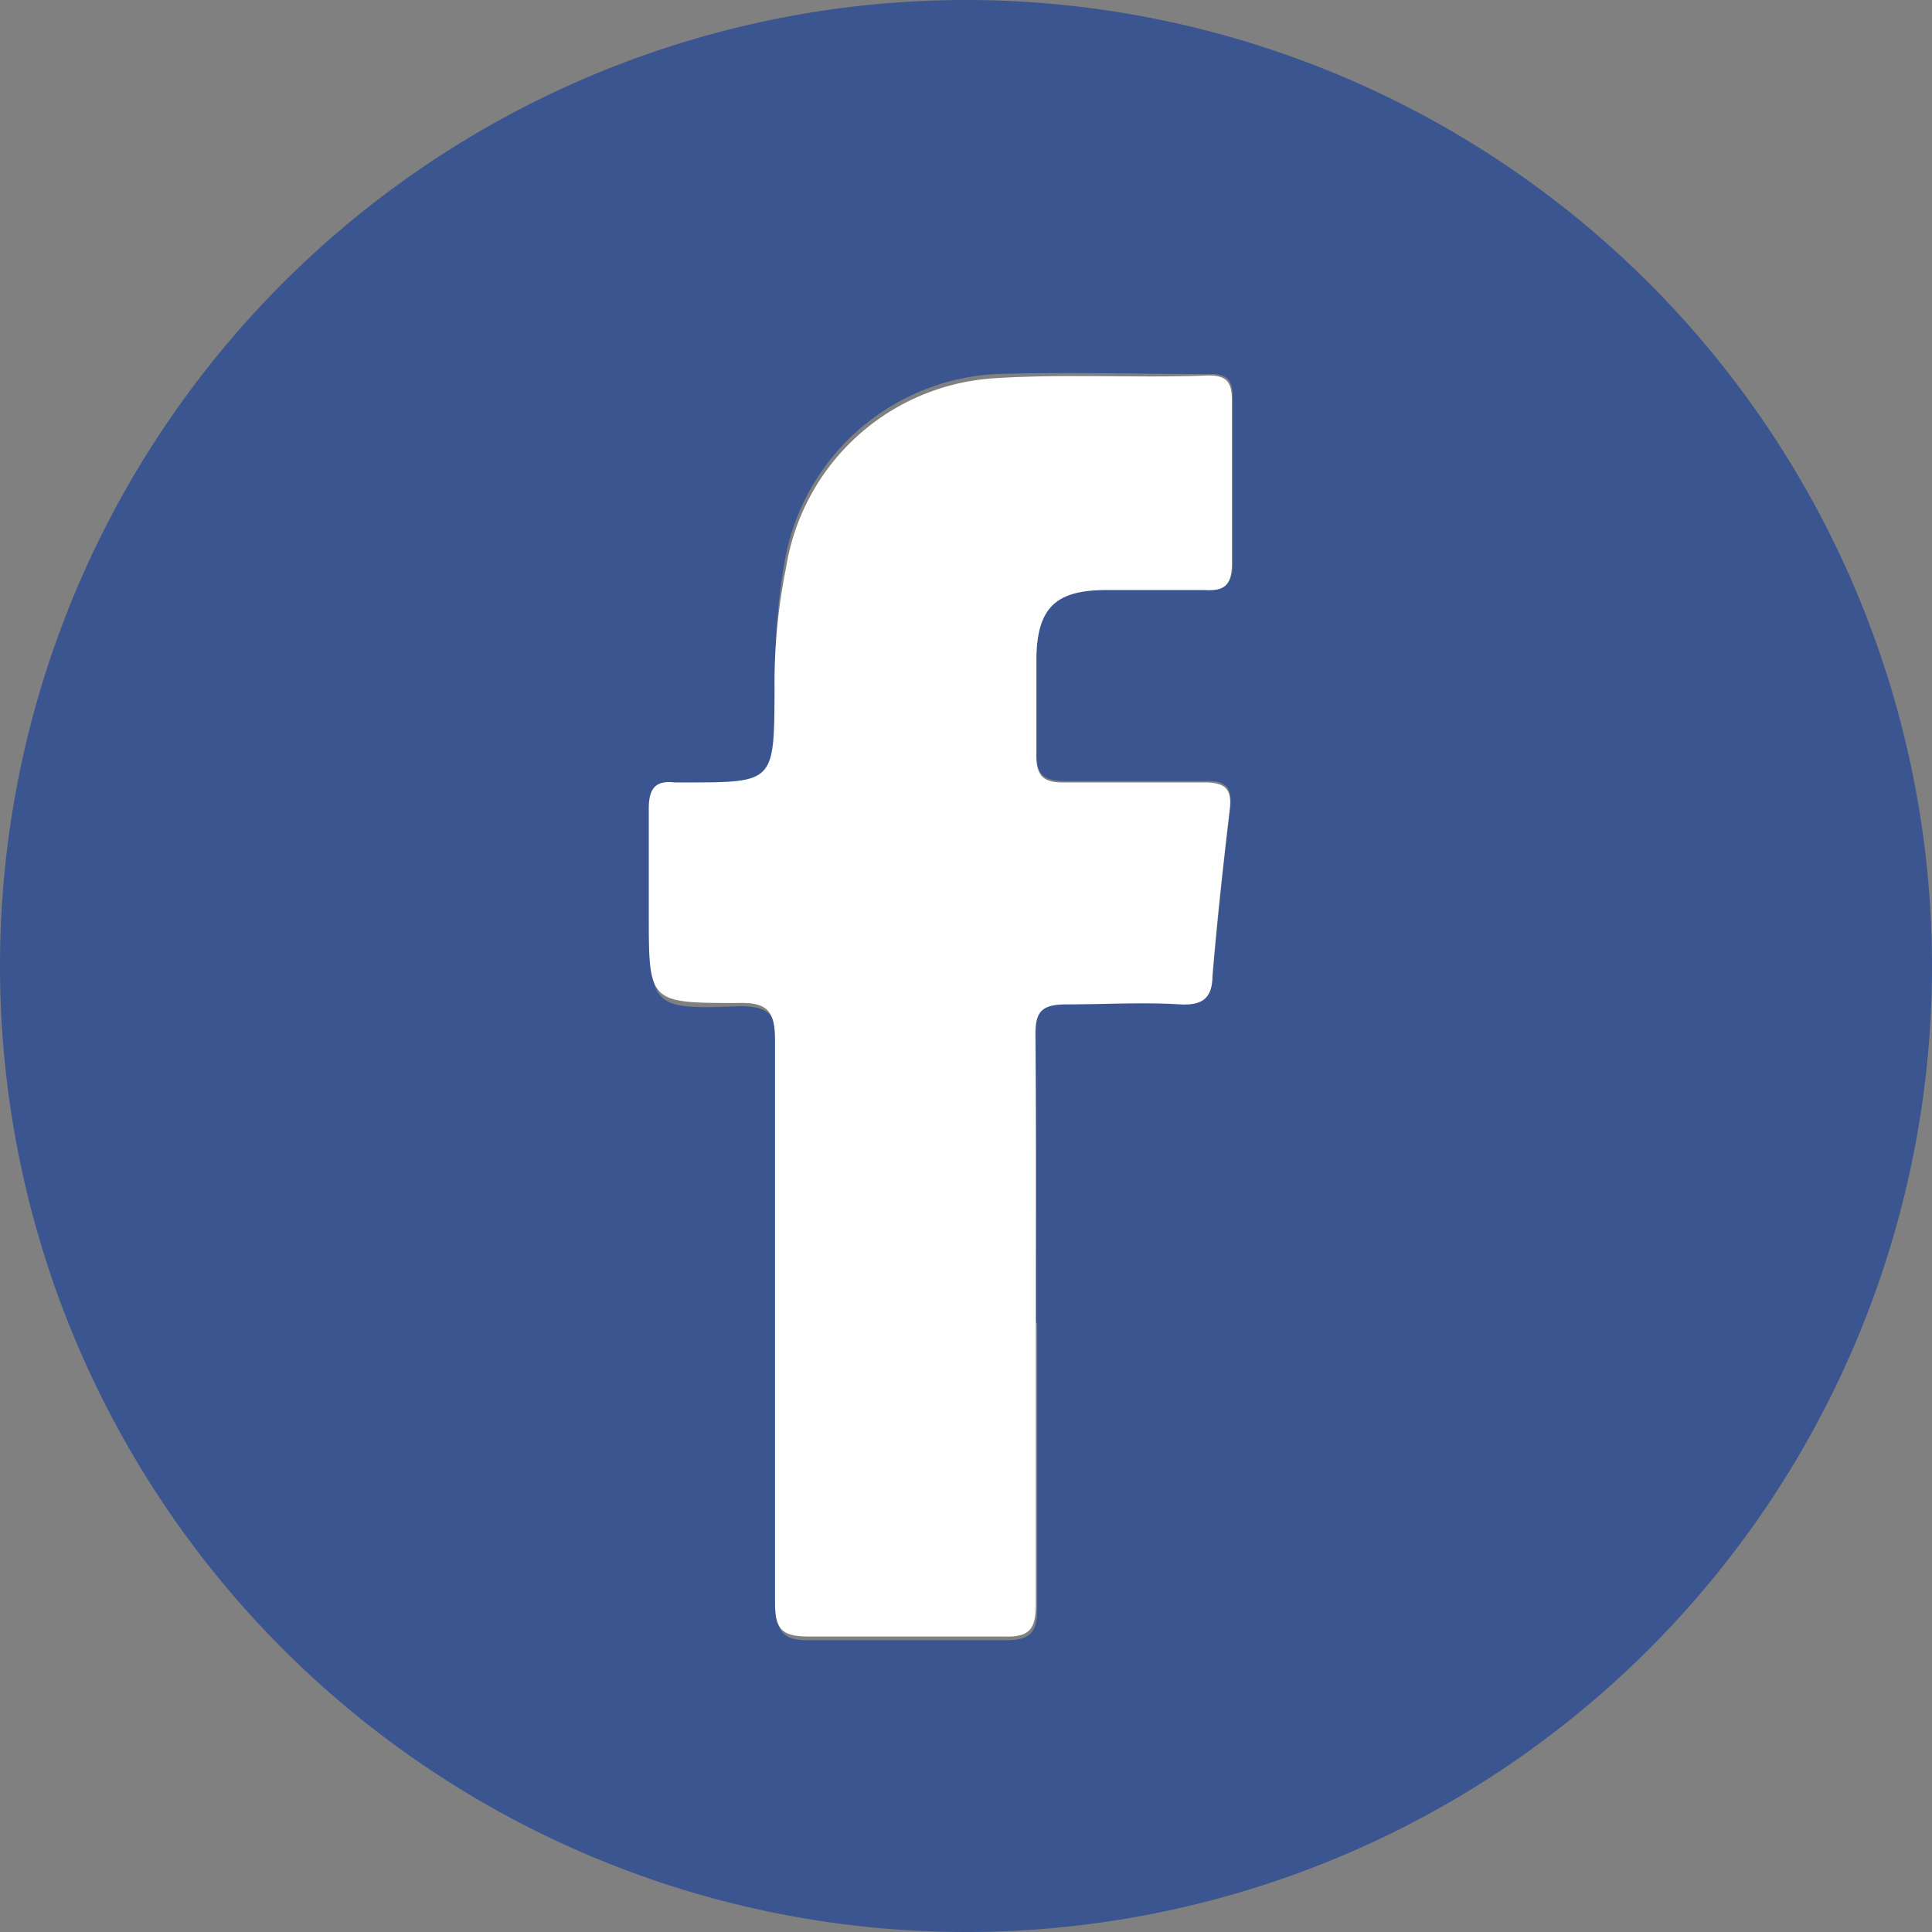 <svg id="圖層_1" data-name="圖層 1" xmlns="http://www.w3.org/2000/svg" viewBox="0 0 41.78 41.78"><rect x="0" y="0" width="41.78" height="41.78" fill="#808080" stroke="none"/><defs><style>.cls-1{fill:#3a5590;}.cls-2{fill:#fefeff;}</style></defs><g id="Group_67" data-name="Group 67"><path id="Path_34" data-name="Path 34" class="cls-1" d="M41.78,20.9A20.89,20.89,0,1,1,20.88,0a20.9,20.9,0,0,1,20.9,20.9ZM22.4,28.57c0-2.06,0-4.13,0-6.2,0-.53.14-.71.68-.68.82,0,1.64,0,2.45,0,.51,0,.66-.17.7-.63.1-1.19.23-2.38.37-3.56.06-.47-.08-.63-.55-.61-1,0-2,0-3,0-.44,0-.65-.11-.63-.59,0-.7,0-1.41,0-2.12,0-1.07.43-1.44,1.53-1.45.7,0,1.41,0,2.12,0,.47,0,.6-.15.59-.6,0-1.17,0-2.34,0-3.51,0-.36-.08-.54-.5-.53-1.55,0-3.1-.05-4.65,0a4.9,4.9,0,0,0-4.55,4.1A13.26,13.26,0,0,0,16.78,15c0,2,0,2-1.92,2h-.24c-.43-.05-.58.13-.56.56,0,.76,0,1.52,0,2.28,0,1.93,0,2,1.93,1.92.66,0,.8.19.8.82,0,4,0,8.1,0,12.15,0,.56.14.75.72.74,1.41,0,2.83,0,4.24,0,.56,0,.68-.19.68-.7,0-2.05,0-4.09,0-6.13Z"/><path id="Path_35" data-name="Path 35" class="cls-2" d="M22.4,28.57c0,2,0,4.08,0,6.12,0,.52-.12.72-.68.7-1.41,0-2.82,0-4.24,0-.58,0-.72-.17-.72-.73,0-4.06,0-8.1,0-12.16,0-.62-.15-.83-.8-.81-1.93,0-1.93,0-1.93-1.93,0-.76,0-1.52,0-2.28,0-.42.14-.61.56-.56h.24c1.92,0,1.91,0,1.92-2A12.63,12.63,0,0,1,17,12.27,4.87,4.87,0,0,1,21.5,8.18c1.54-.1,3.1,0,4.64-.06.41,0,.5.17.5.54,0,1.16,0,2.33,0,3.5,0,.46-.12.63-.59.6-.71,0-1.41,0-2.12,0-1.1,0-1.49.38-1.52,1.45,0,.71,0,1.42,0,2.12,0,.49.19.6.63.59,1,0,2,0,3,0,.47,0,.61.15.55.61-.14,1.18-.27,2.37-.37,3.56,0,.47-.19.66-.7.63-.81-.05-1.63,0-2.44,0-.54,0-.7.14-.69.68C22.41,24.44,22.4,26.51,22.4,28.57Z"/></g></svg>